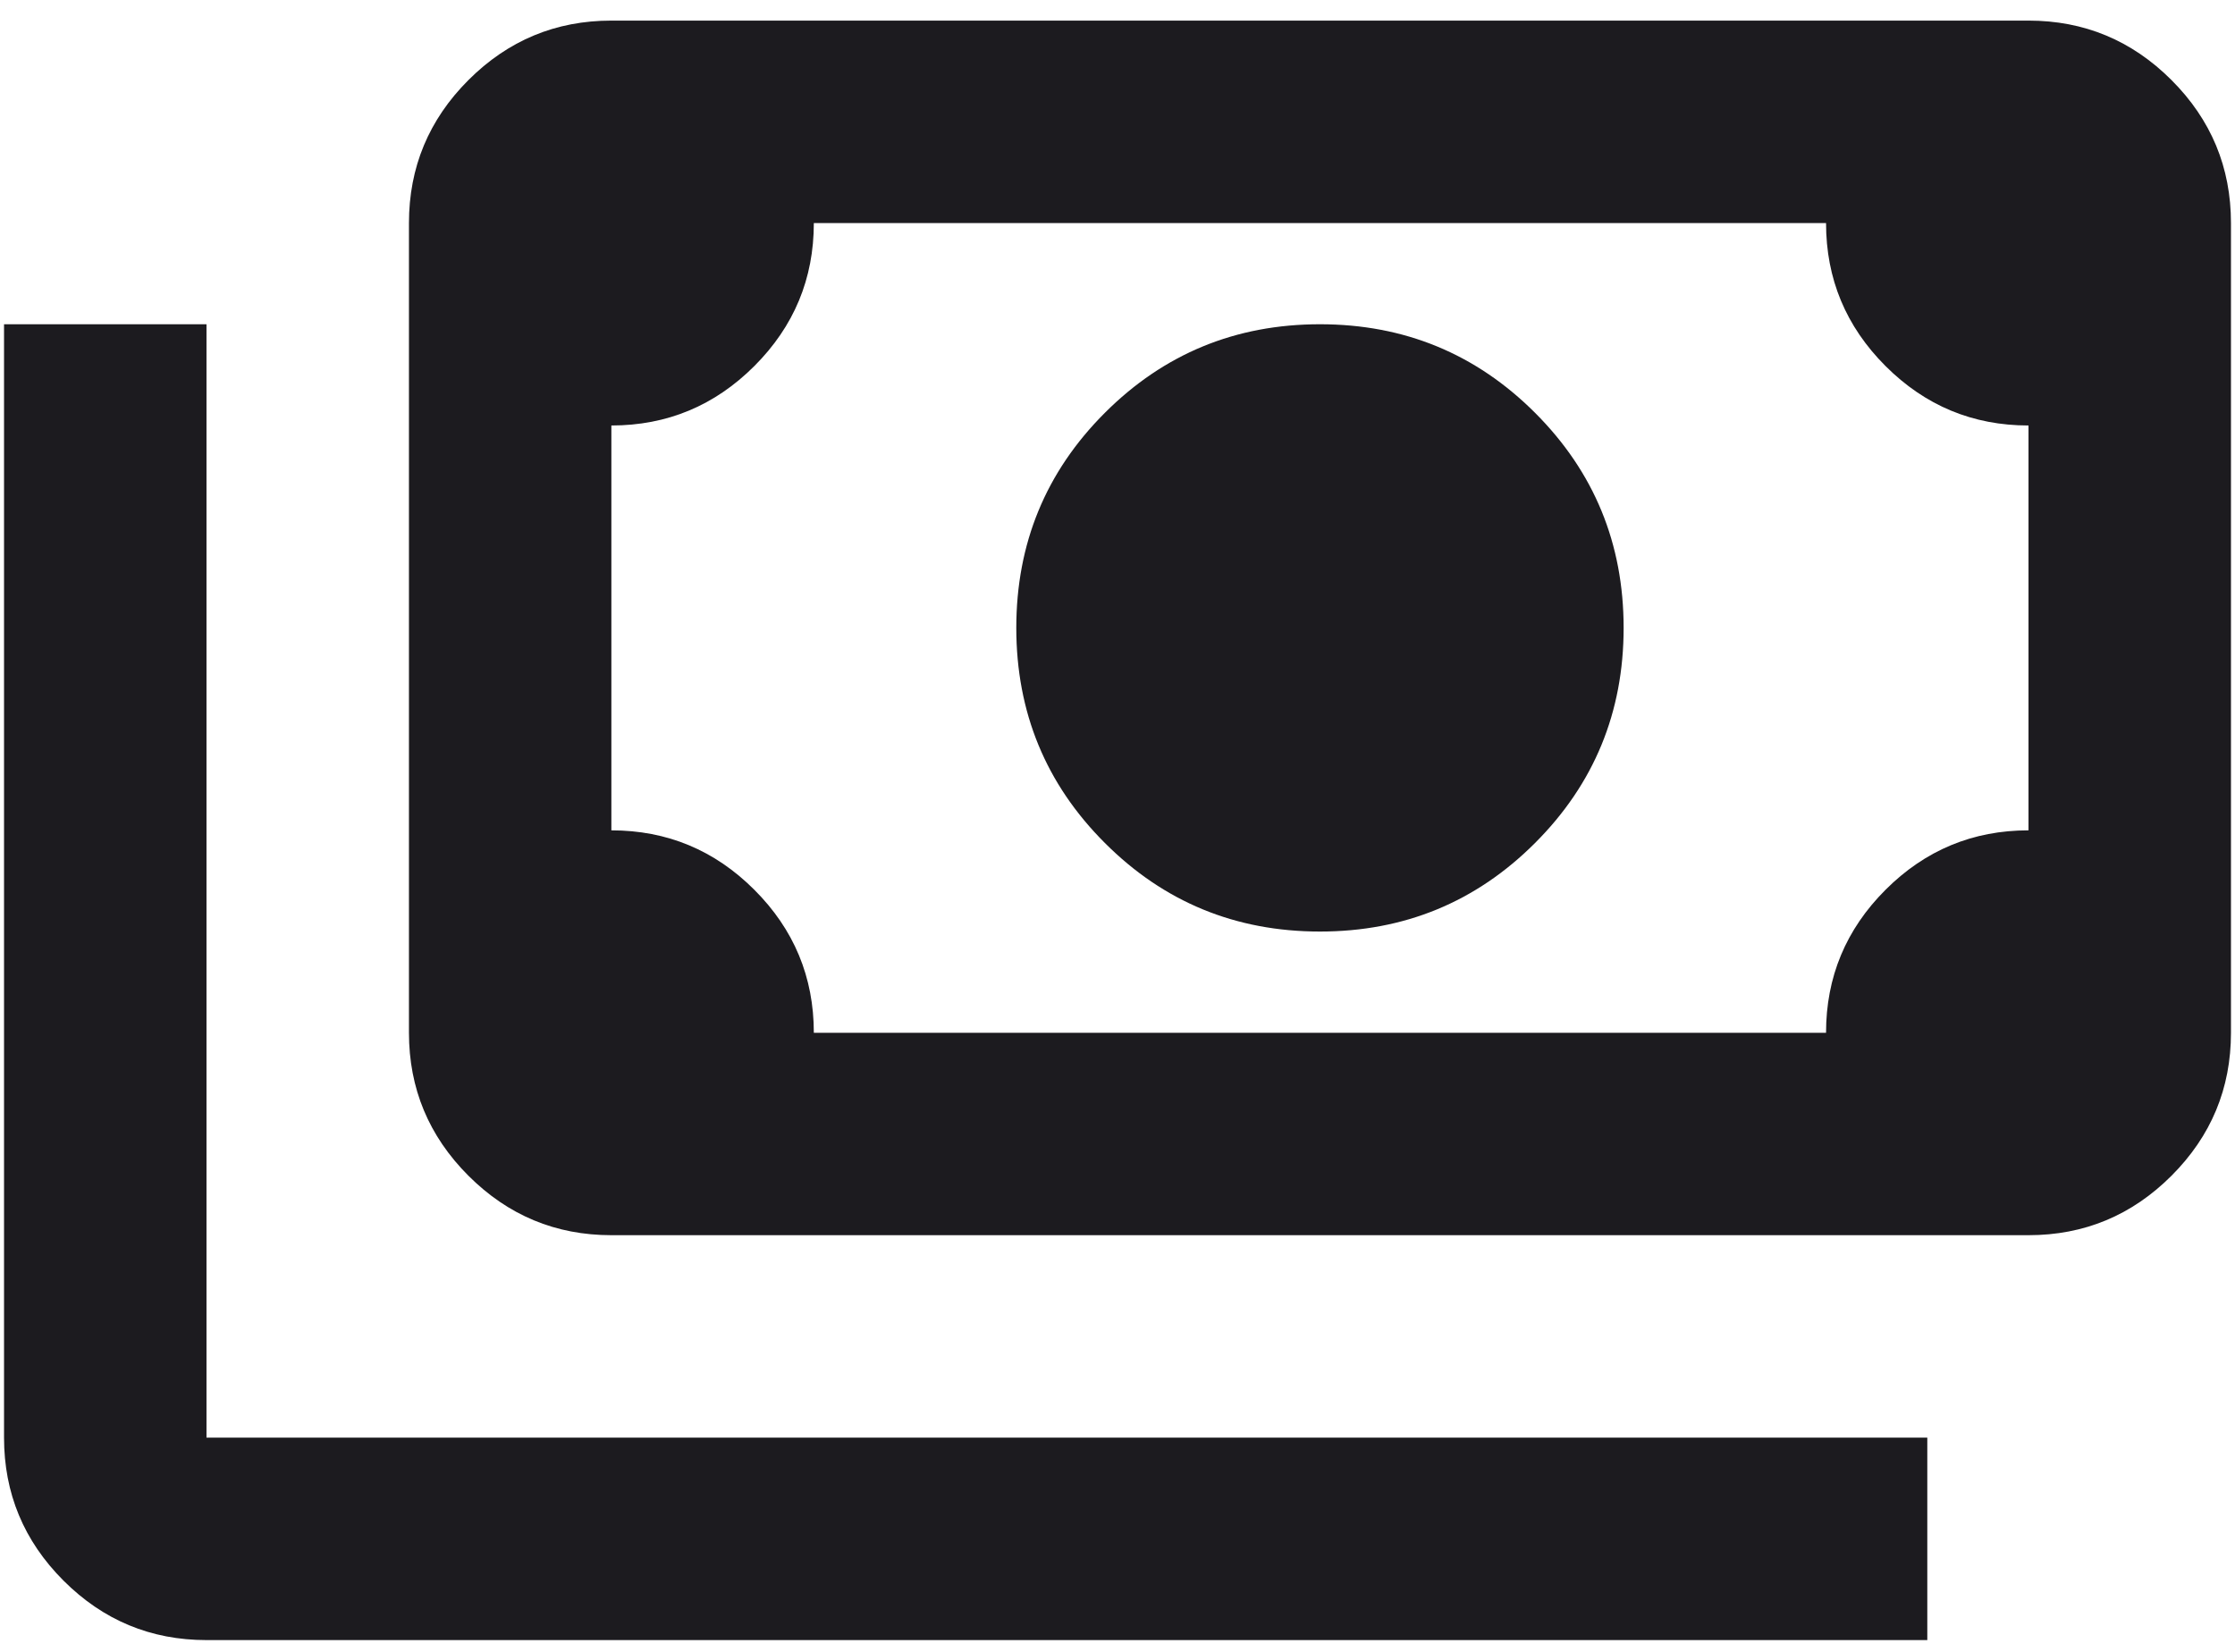 <svg width="46" height="34" viewBox="0 0 46 34" fill="none" xmlns="http://www.w3.org/2000/svg">
<path d="M27.167 19.174C25.431 19.174 23.955 18.567 22.74 17.351C21.524 16.136 20.917 14.66 20.917 12.924C20.917 11.188 21.524 9.712 22.74 8.497C23.955 7.282 25.431 6.674 27.167 6.674C28.903 6.674 30.378 7.282 31.594 8.497C32.809 9.712 33.417 11.188 33.417 12.924C33.417 14.66 32.809 16.136 31.594 17.351C30.378 18.567 28.903 19.174 27.167 19.174ZM12.583 25.424C11.438 25.424 10.457 25.016 9.641 24.2C8.825 23.384 8.417 22.403 8.417 21.258V4.591C8.417 3.445 8.825 2.464 9.641 1.648C10.457 0.832 11.438 0.424 12.583 0.424H41.75C42.896 0.424 43.877 0.832 44.693 1.648C45.509 2.464 45.917 3.445 45.917 4.591V21.258C45.917 22.403 45.509 23.384 44.693 24.2C43.877 25.016 42.896 25.424 41.75 25.424H12.583ZM16.75 21.258H37.583C37.583 20.112 37.991 19.131 38.807 18.315C39.623 17.499 40.604 17.091 41.75 17.091V8.758C40.604 8.758 39.623 8.35 38.807 7.534C37.991 6.718 37.583 5.737 37.583 4.591H16.75C16.75 5.737 16.342 6.718 15.526 7.534C14.71 8.35 13.729 8.758 12.583 8.758V17.091C13.729 17.091 14.71 17.499 15.526 18.315C16.342 19.131 16.75 20.112 16.75 21.258ZM39.667 33.758H4.25C3.104 33.758 2.123 33.35 1.307 32.534C0.491 31.718 0.083 30.737 0.083 29.591V6.674H4.25V29.591H39.667V33.758Z" fill="#1C1B1F"/>
</svg>
